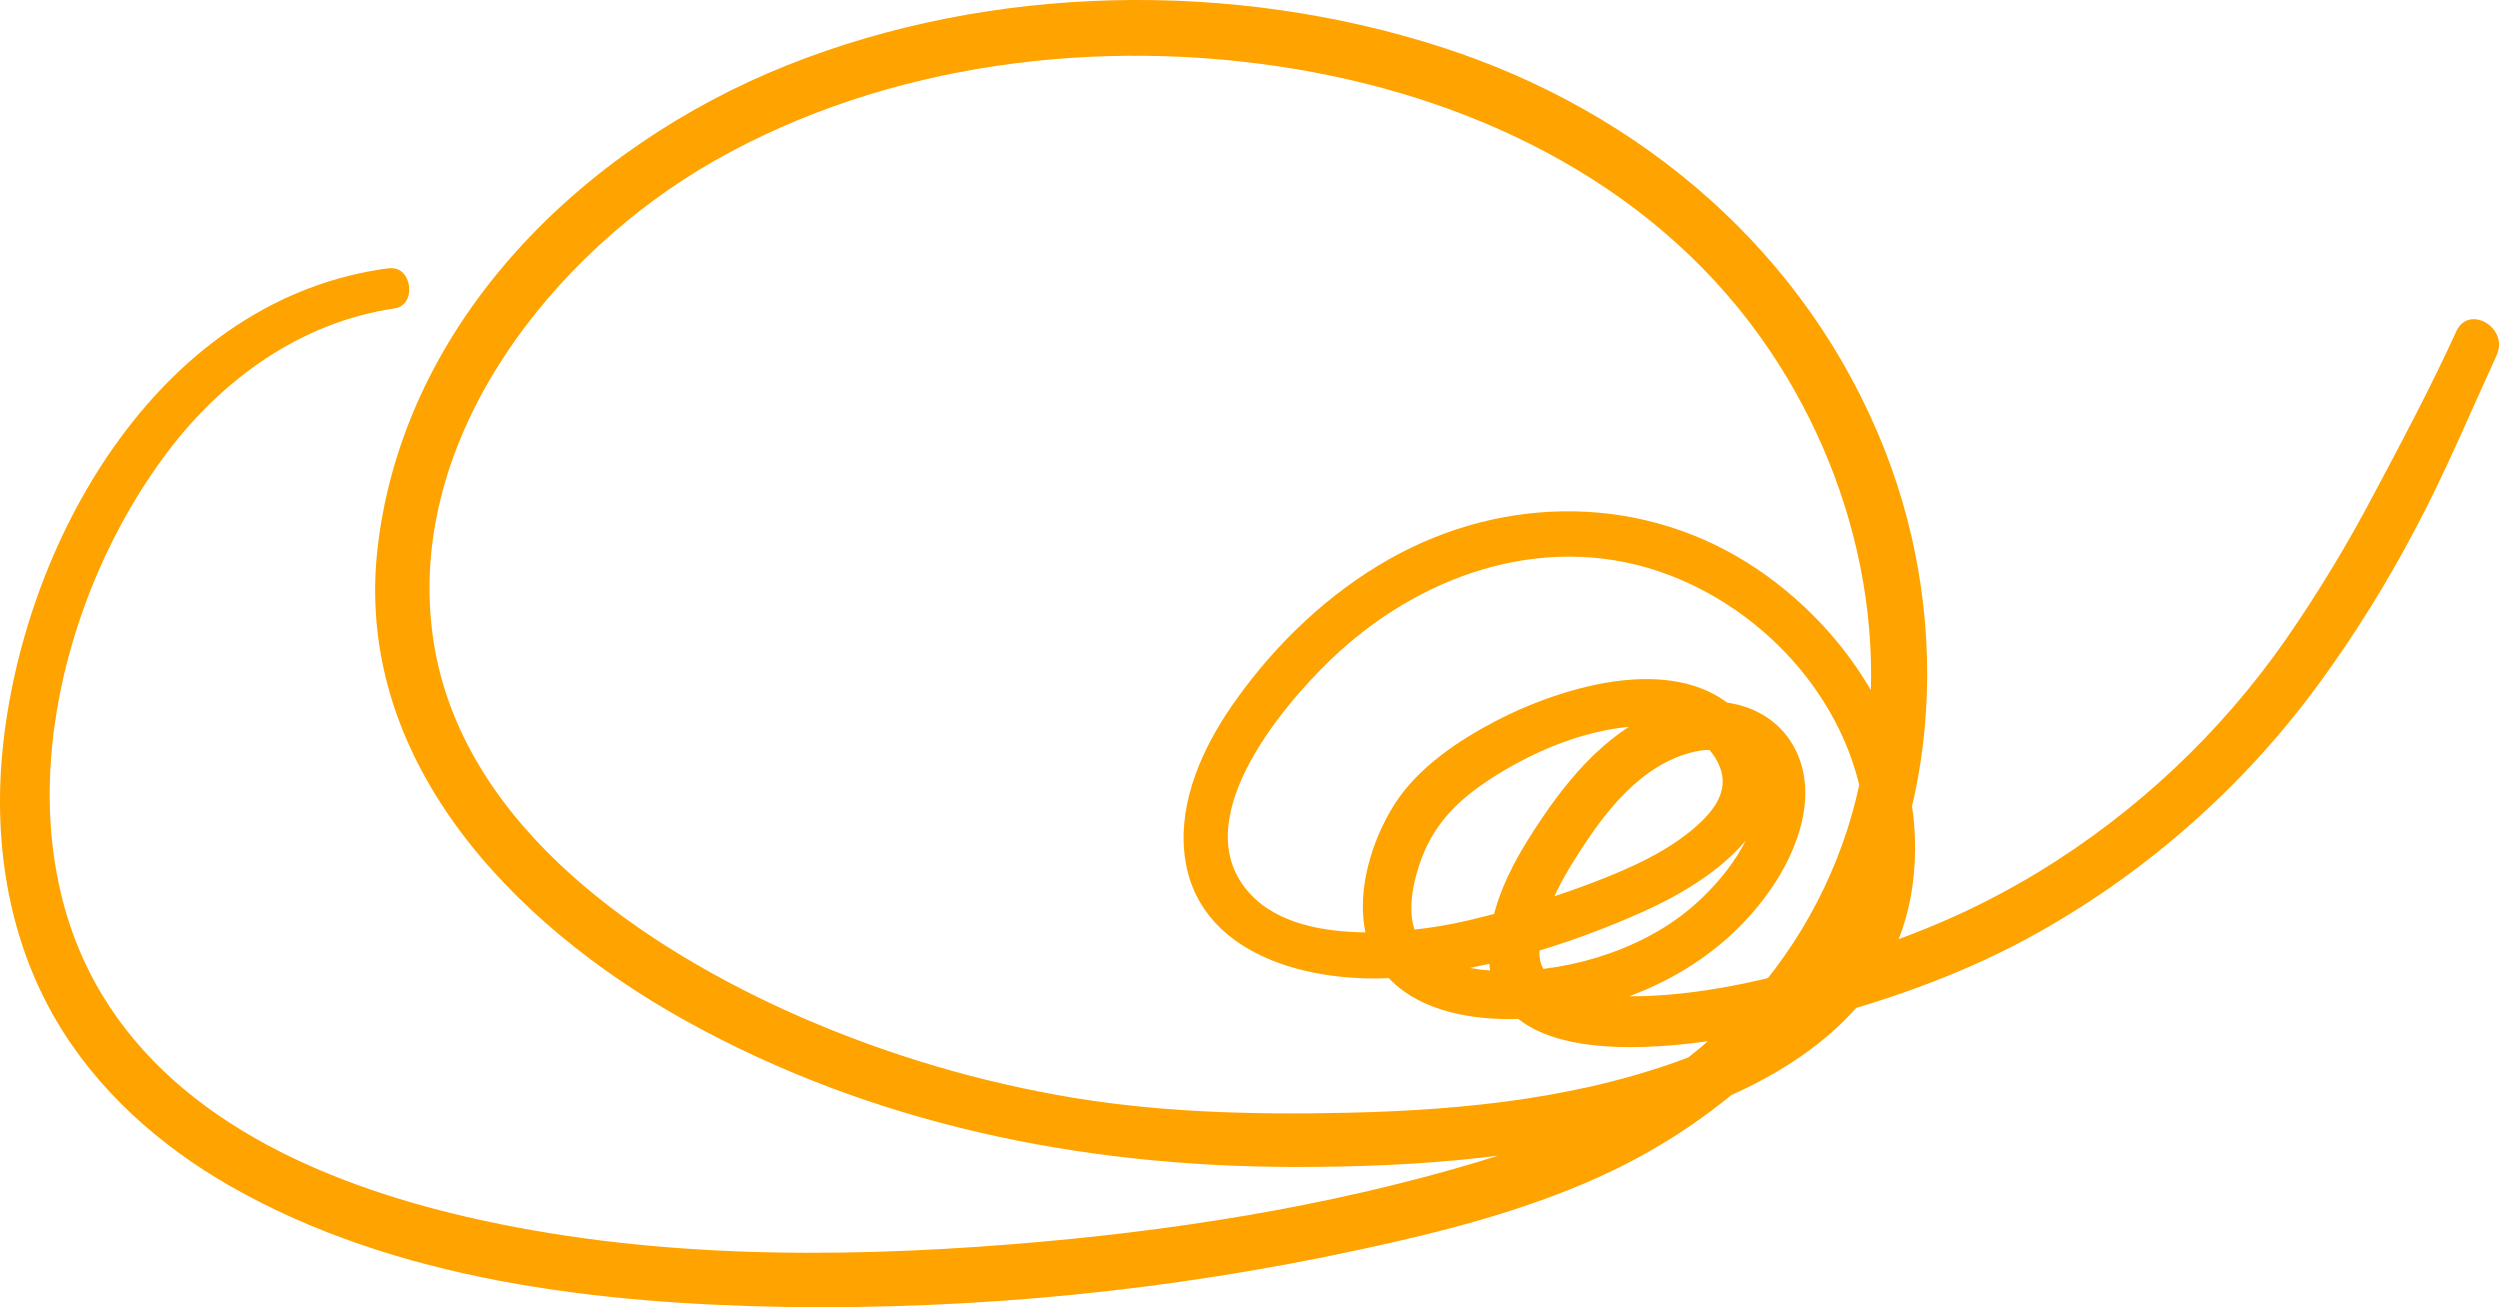 <svg width="153" height="80" viewBox="0 0 153 80" fill="none" xmlns="http://www.w3.org/2000/svg">
<path d="M23.832 16.409C10.001 18.207 1.667 32.607 0.211 45.384C-0.456 51.241 0.417 57.273 3.417 62.409C5.94 66.73 9.781 70.127 14.1 72.595C24.212 78.373 36.588 79.786 48.036 79.984C59.874 80.155 71.694 78.975 83.265 76.467C88.168 75.413 93.092 74.159 97.686 72.111C103.405 69.558 108.438 65.601 112.052 60.481C118.771 50.989 119.554 38.285 115.368 27.599C110.634 15.5 100.504 6.852 88.246 2.893C75.443 -1.241 60.709 -1.006 48.178 3.992C35.733 8.958 24.8 19.559 23.127 33.372C21.554 46.398 31.299 56.529 41.882 62.424C53.307 68.788 66.09 71.386 79.076 71.416C86.865 71.434 94.922 70.837 102.364 68.394C109.254 66.146 116.01 61.939 117.05 54.176C118.078 46.493 113.817 39.089 107.578 34.855C100.769 30.235 92.142 30.202 85.045 34.206C81.344 36.294 78.173 39.309 75.703 42.749C73.9 45.246 72.352 48.354 72.439 51.521C72.629 58.18 79.659 60.173 85.228 59.849C90.446 59.544 95.783 57.925 100.531 55.807C104.592 53.999 110.534 50.115 107.443 44.947C104.142 39.452 96.113 41.755 91.579 44.107C89.239 45.321 86.768 46.977 85.328 49.248C83.945 51.444 83.004 54.521 83.577 57.109C84.622 61.907 90.316 62.736 94.402 62.242C99.936 61.57 105.125 59.084 108.356 54.443C110.064 51.991 111.356 48.476 109.754 45.644C108.396 43.248 105.563 42.551 103.002 43.096C99.251 43.893 96.485 46.962 94.432 49.982C92.979 52.115 91.564 54.521 91.199 57.116C89.759 67.357 106.268 63.68 111.454 62.297C116.08 61.048 120.594 59.407 124.777 57.051C131.562 53.233 137.443 47.998 142.019 41.705C144.156 38.766 146.078 35.677 147.771 32.462C149.639 28.966 151.154 25.321 152.802 21.722C153.552 20.058 151.091 18.602 150.326 20.278C148.788 23.643 147.038 26.95 145.295 30.215C143.678 33.295 141.874 36.273 139.894 39.134C135.898 44.862 130.758 49.7 124.797 53.344C120.731 55.812 116.86 57.406 112.312 58.752C108.246 59.954 103.967 60.985 99.706 60.973C98.926 60.978 98.147 60.923 97.376 60.808C97.002 60.741 96.632 60.652 96.268 60.543C95.992 60.493 95.729 60.387 95.495 60.231C95.107 60.047 94.774 59.764 94.53 59.412C94.262 59.014 94.197 58.662 94.21 58.023C94.269 57.189 94.467 56.371 94.797 55.602C95.262 54.491 95.829 53.425 96.49 52.418C98.173 49.737 100.424 46.768 103.685 46.008C105.413 45.606 107.298 46.216 107.531 48.176C107.858 50.962 105.41 53.954 103.432 55.61C100.226 58.295 95.448 59.649 91.309 59.402C89.676 59.304 87.946 58.872 86.983 57.653C85.983 56.404 86.368 54.199 87.026 52.47C87.868 50.262 89.414 48.813 91.389 47.559C93.747 46.061 96.468 44.892 99.254 44.529C101.307 44.265 103.787 44.455 104.98 46.388C105.955 47.969 105.23 49.29 103.885 50.502C102.134 52.083 99.819 53.112 97.633 53.956C95.373 54.827 93.058 55.55 90.704 56.119C88.356 56.742 85.938 57.058 83.51 57.061C81.082 57.024 78.238 56.577 76.508 54.703C72.469 50.334 78.383 43.308 81.452 40.361C86.758 35.263 94.295 32.545 101.489 34.955C108.163 37.203 113.6 43.366 114.182 50.484C114.445 53.677 113.73 56.979 111.617 59.477C109.596 61.849 106.603 63.433 103.74 64.555C97.031 67.187 89.664 67.939 82.509 68.099C76.593 68.234 70.564 68.082 64.727 67.017C58.972 65.98 53.368 64.233 48.043 61.817C38.501 57.453 27.898 49.972 26.46 38.725C24.925 26.735 33.812 15.495 43.692 9.857C54.295 3.82 67.401 2.224 79.341 4.235C90.811 6.17 101.674 11.603 108.301 21.435C114.052 29.962 116.22 40.88 113.052 50.782C111.468 55.682 108.608 60.073 104.765 63.505C100.666 67.192 95.673 69.545 90.429 71.116C81.177 73.886 71.504 75.383 61.904 76.15C50.837 77.034 39.419 76.986 28.553 74.471C19.701 72.42 10.299 68.396 5.76 60.029C0.339 50.037 3.66 36.459 10.174 27.764C13.602 23.186 18.426 19.716 24.157 18.872C25.535 18.669 25.223 16.242 23.827 16.424L23.832 16.409Z" fill="#FFA300"/>
</svg>
